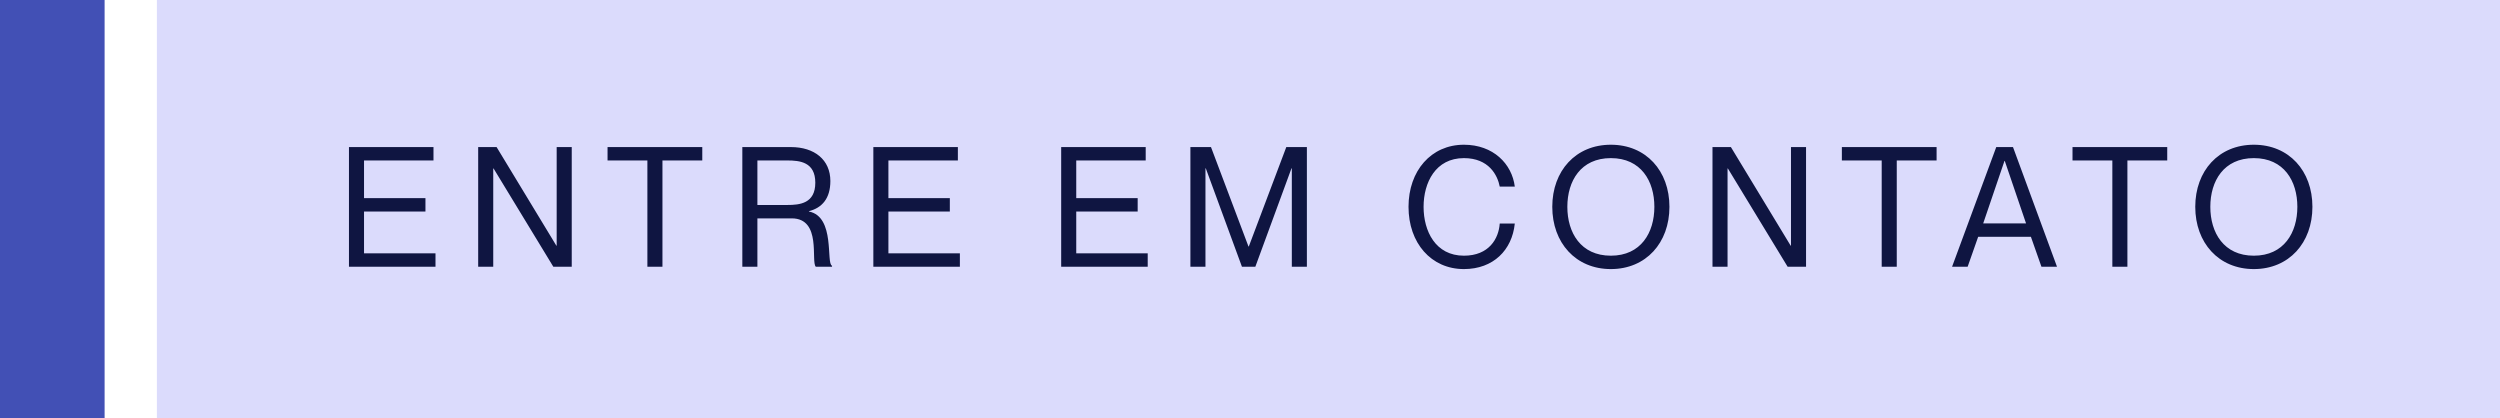 <svg width="239" height="40" viewBox="0 0 239 40" fill="none" xmlns="http://www.w3.org/2000/svg">
<rect width="10" height="40" fill="#4250B5"/>
<rect width="224" height="40" transform="translate(15)" fill="#DBDBFC"/>
<path d="M34.801 18.94H40.673V20.22H34.801V24.22H41.633V25.5H33.361V14.06H41.441V15.34H34.801V18.94ZM45.714 25.5V14.06H47.474L53.186 23.484H53.218V14.06H54.658V25.5H52.898L47.186 16.108H47.154V25.5H45.714ZM61.89 25.5V15.34H58.082V14.06H67.138V15.34H63.33V25.5H61.89ZM70.967 25.5V14.06H75.607C77.863 14.06 79.383 15.276 79.383 17.308C79.383 18.956 78.599 19.868 77.335 20.188V20.22C79.879 20.716 78.951 25.212 79.543 25.404V25.5H77.991C77.495 25.02 78.583 20.876 75.687 20.876H72.407V25.5H70.967ZM72.407 15.34V19.596H75.271C76.455 19.596 77.943 19.452 77.943 17.468C77.943 15.484 76.455 15.34 75.271 15.34H72.407ZM84.932 18.94H90.804V20.22H84.932V24.22H91.764V25.5H83.492V14.06H91.572V15.34H84.932V18.94ZM102.889 18.94H108.761V20.22H102.889V24.22H109.721V25.5H101.449V14.06H109.529V15.34H102.889V18.94ZM113.802 25.5V14.06H115.77L119.354 23.564H119.386L122.97 14.06H124.938V25.5H123.498V16.092H123.466L120.01 25.5H118.73L115.274 16.092H115.242V25.5H113.802ZM143.374 17.836C143.166 16.748 142.334 15.116 139.95 15.116C137.23 15.116 136.094 17.468 136.094 19.772C136.094 22.092 137.23 24.444 139.95 24.444C142.35 24.444 143.278 22.812 143.374 21.372H144.814C144.558 23.9 142.766 25.724 139.95 25.724C136.814 25.724 134.654 23.228 134.654 19.772C134.654 16.332 136.814 13.836 139.95 13.836C142.75 13.836 144.542 15.66 144.814 17.836H143.374ZM153.998 25.724C150.638 25.724 148.398 23.212 148.398 19.772C148.398 16.332 150.638 13.836 153.998 13.836C157.358 13.836 159.598 16.332 159.598 19.772C159.598 23.212 157.358 25.724 153.998 25.724ZM153.998 24.444C156.878 24.444 158.158 22.236 158.158 19.772C158.158 17.308 156.878 15.116 153.998 15.116C151.118 15.116 149.838 17.308 149.838 19.772C149.838 22.236 151.118 24.444 153.998 24.444ZM163.714 25.5V14.06H165.474L171.186 23.484H171.218V14.06H172.658V25.5H170.898L165.186 16.108H165.154V25.5H163.714ZM179.89 25.5V15.34H176.082V14.06H185.138V15.34H181.33V25.5H179.89ZM194.154 22.636H189.114L188.106 25.5H186.618L190.842 14.06H192.442L196.65 25.5H195.162L194.154 22.636ZM189.594 21.356H193.69L191.658 15.388H191.626L189.594 21.356ZM201.94 25.5V15.34H198.132V14.06H207.188V15.34H203.38V25.5H201.94ZM215.467 25.724C212.107 25.724 209.867 23.212 209.867 19.772C209.867 16.332 212.107 13.836 215.467 13.836C218.827 13.836 221.067 16.332 221.067 19.772C221.067 23.212 218.827 25.724 215.467 25.724ZM215.467 24.444C218.347 24.444 219.627 22.236 219.627 19.772C219.627 17.308 218.347 15.116 215.467 15.116C212.587 15.116 211.307 17.308 211.307 19.772C211.307 22.236 212.587 24.444 215.467 24.444Z" fill="#0F1541"/>
</svg>
